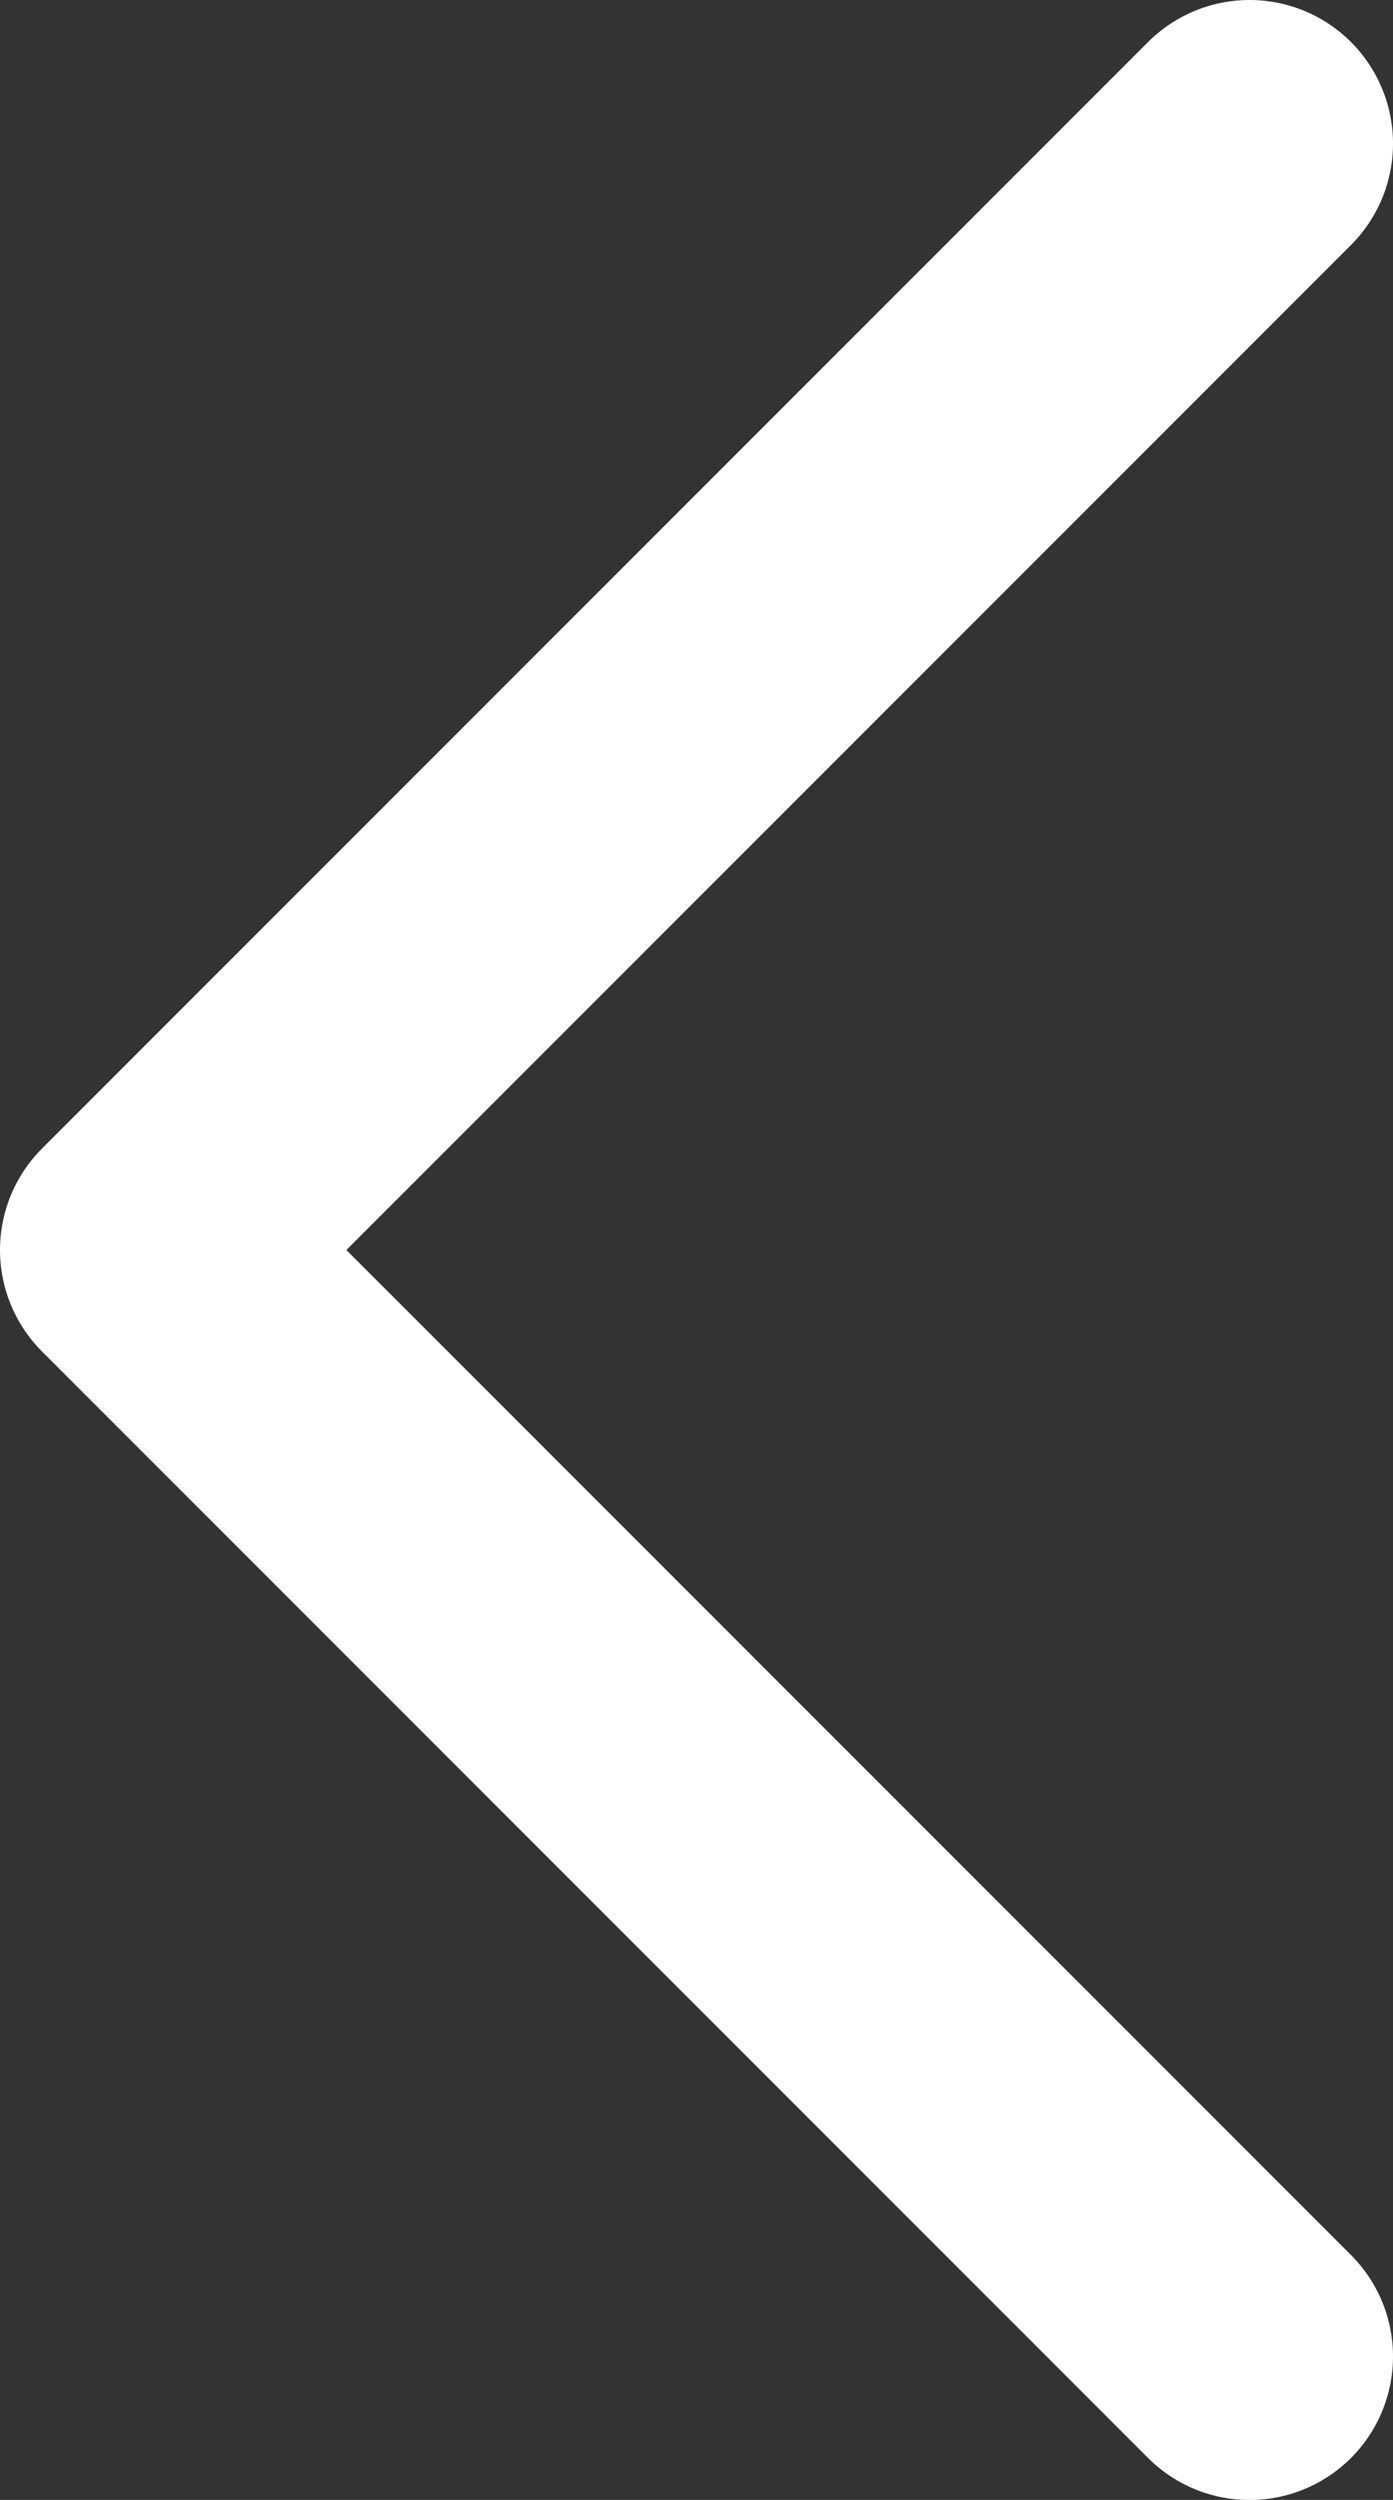 <svg xmlns="http://www.w3.org/2000/svg" width="14.564" height="26.127" viewBox="0 0 14.564 26.127">
  <rect x="0" y="0" width="14.564" height="26.127" fill="#333333" stroke="none"/>
  <path id="Trazado_110" data-name="Trazado 110" d="M930.253,1000.326l11.564,11.564,11.564-11.564" transform="translate(1013.39 -928.753) rotate(90)" fill="none" stroke="#fff" stroke-linecap="round" stroke-linejoin="round" stroke-width="3"/>
</svg>
